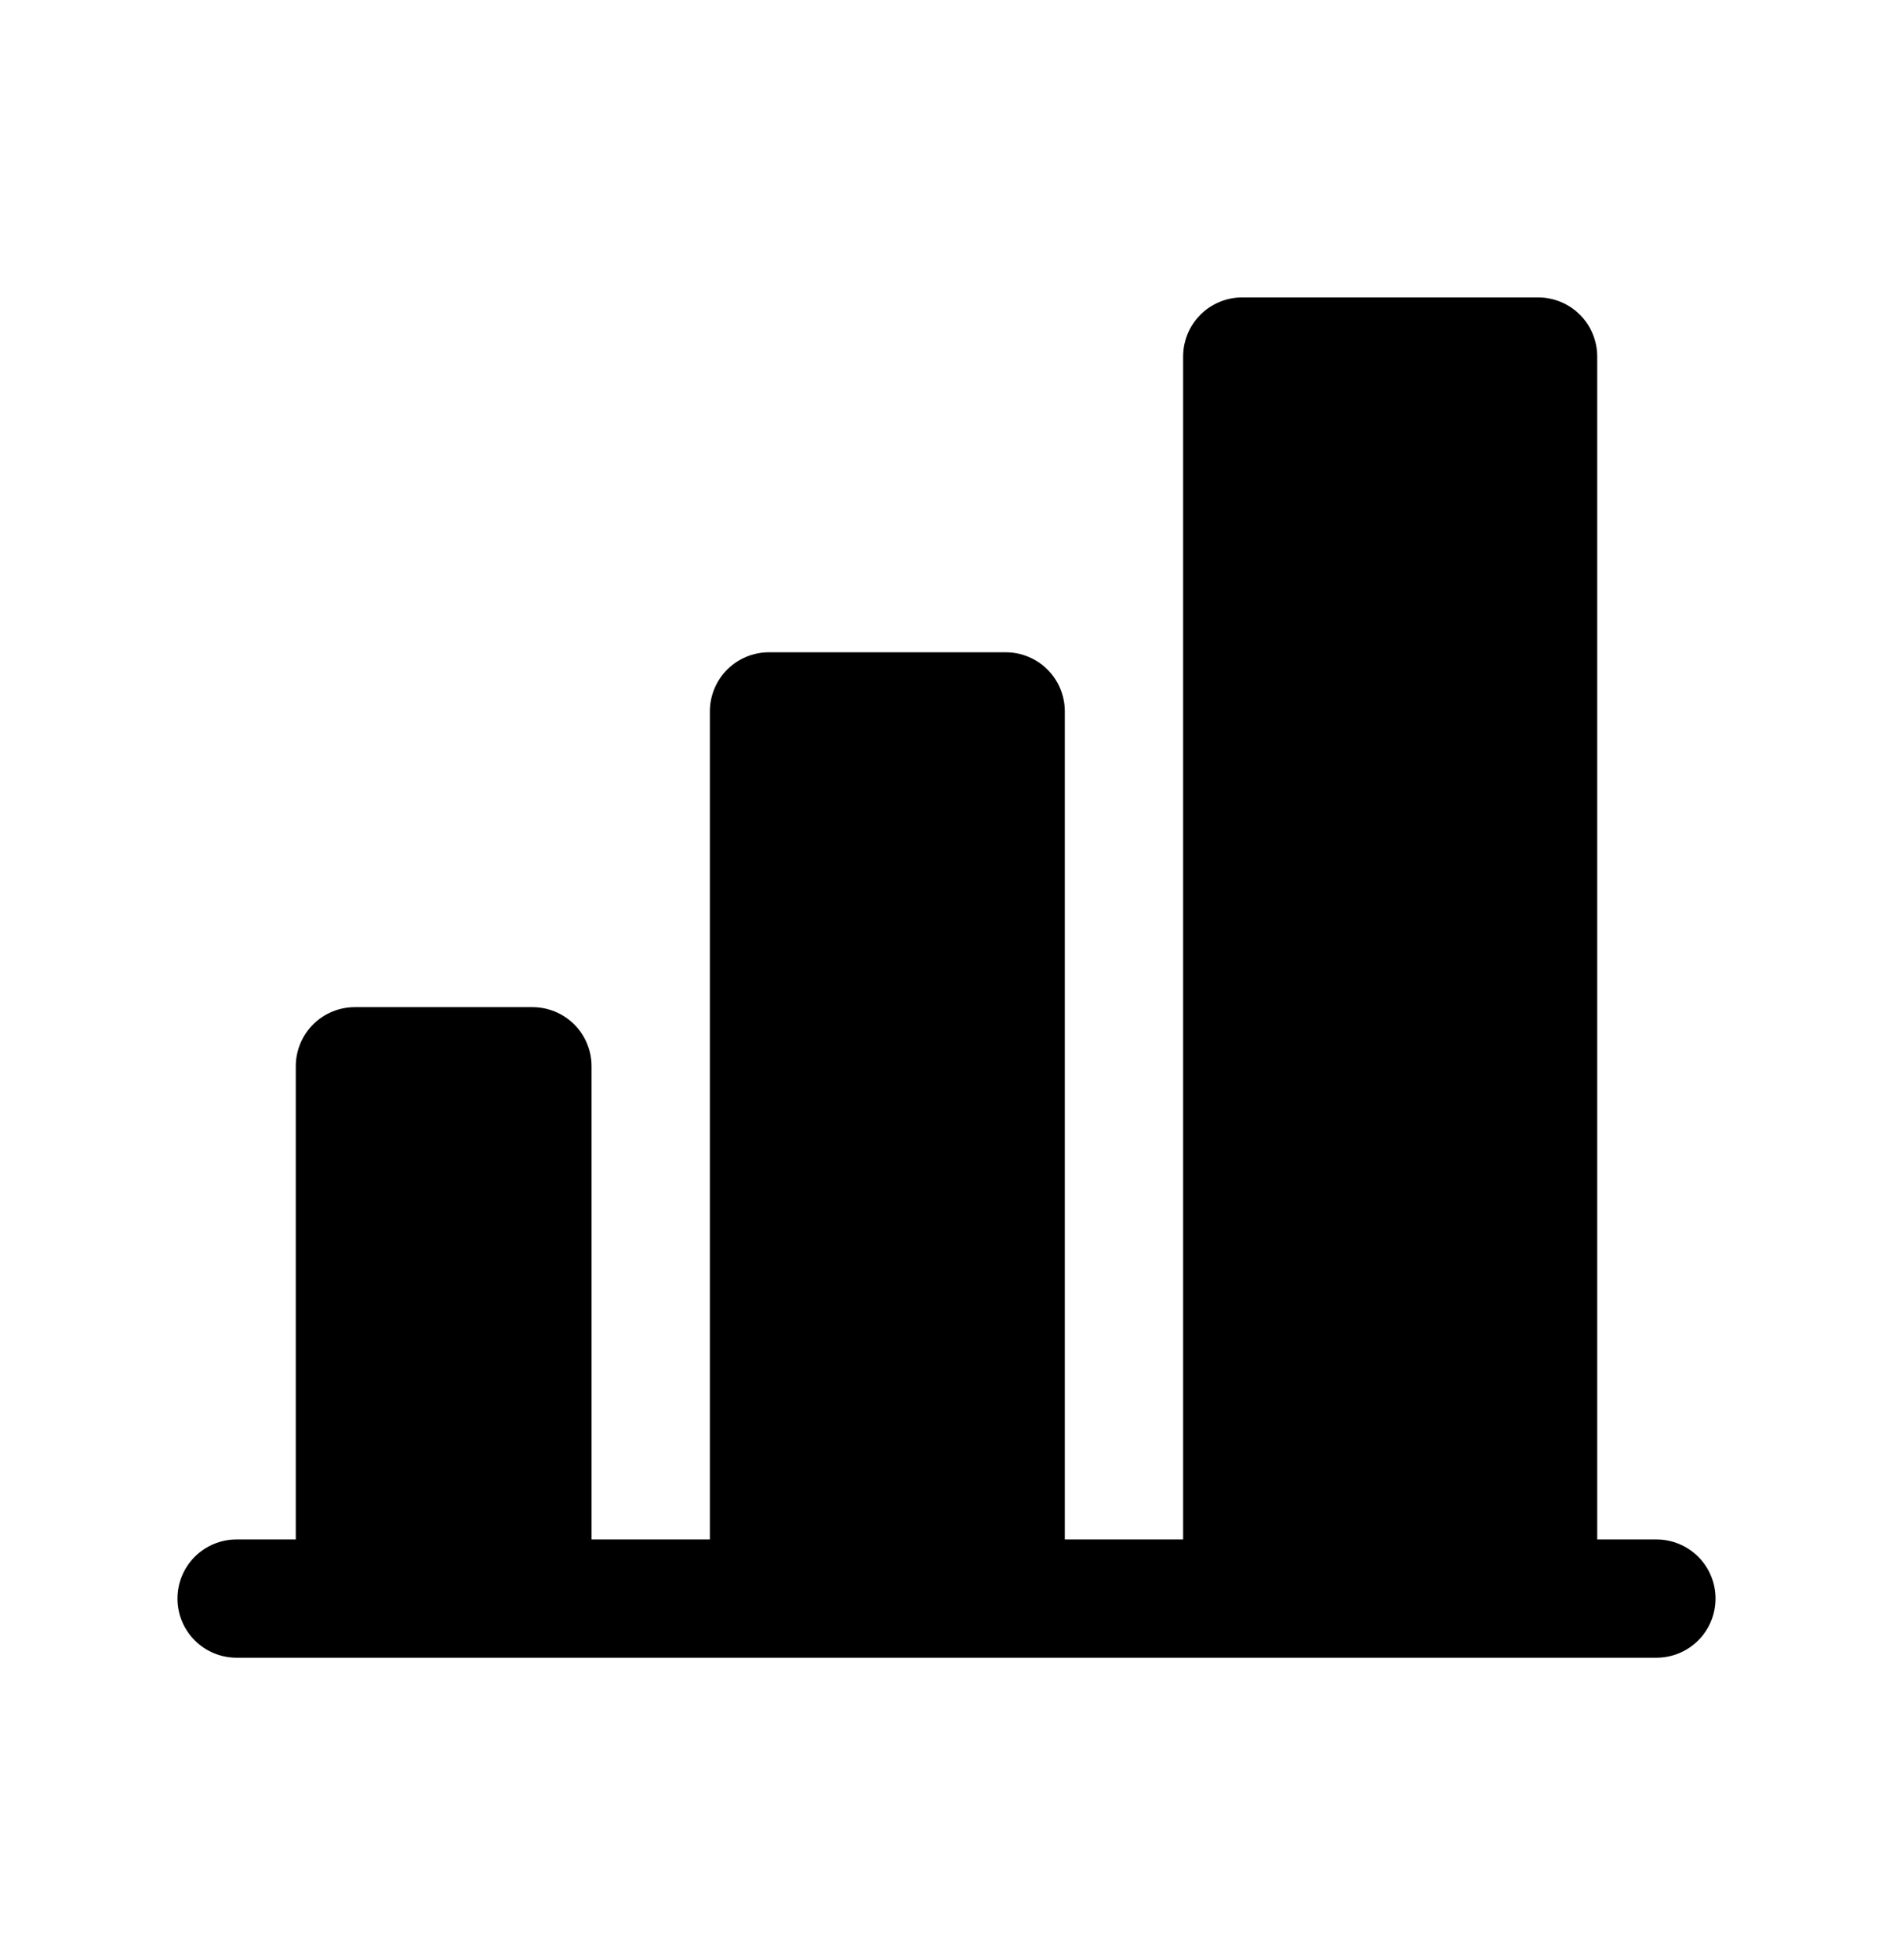<svg width="28" height="29" viewBox="0 0 28 29" fill="none" xmlns="http://www.w3.org/2000/svg">
<path d="M25.375 23.65C25.375 23.882 25.283 24.105 25.119 24.269C24.955 24.433 24.732 24.525 24.5 24.525H3.5C3.268 24.525 3.045 24.433 2.881 24.269C2.717 24.105 2.625 23.882 2.625 23.65C2.625 23.418 2.717 23.195 2.881 23.031C3.045 22.867 3.268 22.775 3.5 22.775H4.375V15.775C4.375 15.543 4.467 15.32 4.631 15.156C4.795 14.992 5.018 14.9 5.25 14.9H7.875C8.107 14.9 8.33 14.992 8.494 15.156C8.658 15.32 8.75 15.543 8.75 15.775V22.775H10.5V10.525C10.5 10.293 10.592 10.07 10.756 9.906C10.92 9.742 11.143 9.65 11.375 9.65H14.875C15.107 9.65 15.33 9.742 15.494 9.906C15.658 10.07 15.75 10.293 15.75 10.525V22.775H17.5V5.275C17.5 5.043 17.592 4.82 17.756 4.656C17.92 4.492 18.143 4.4 18.375 4.4H22.75C22.982 4.4 23.205 4.492 23.369 4.656C23.533 4.82 23.625 5.043 23.625 5.275V22.775H24.5C24.732 22.775 24.955 22.867 25.119 23.031C25.283 23.195 25.375 23.418 25.375 23.65Z" fill="black"/>
</svg>
